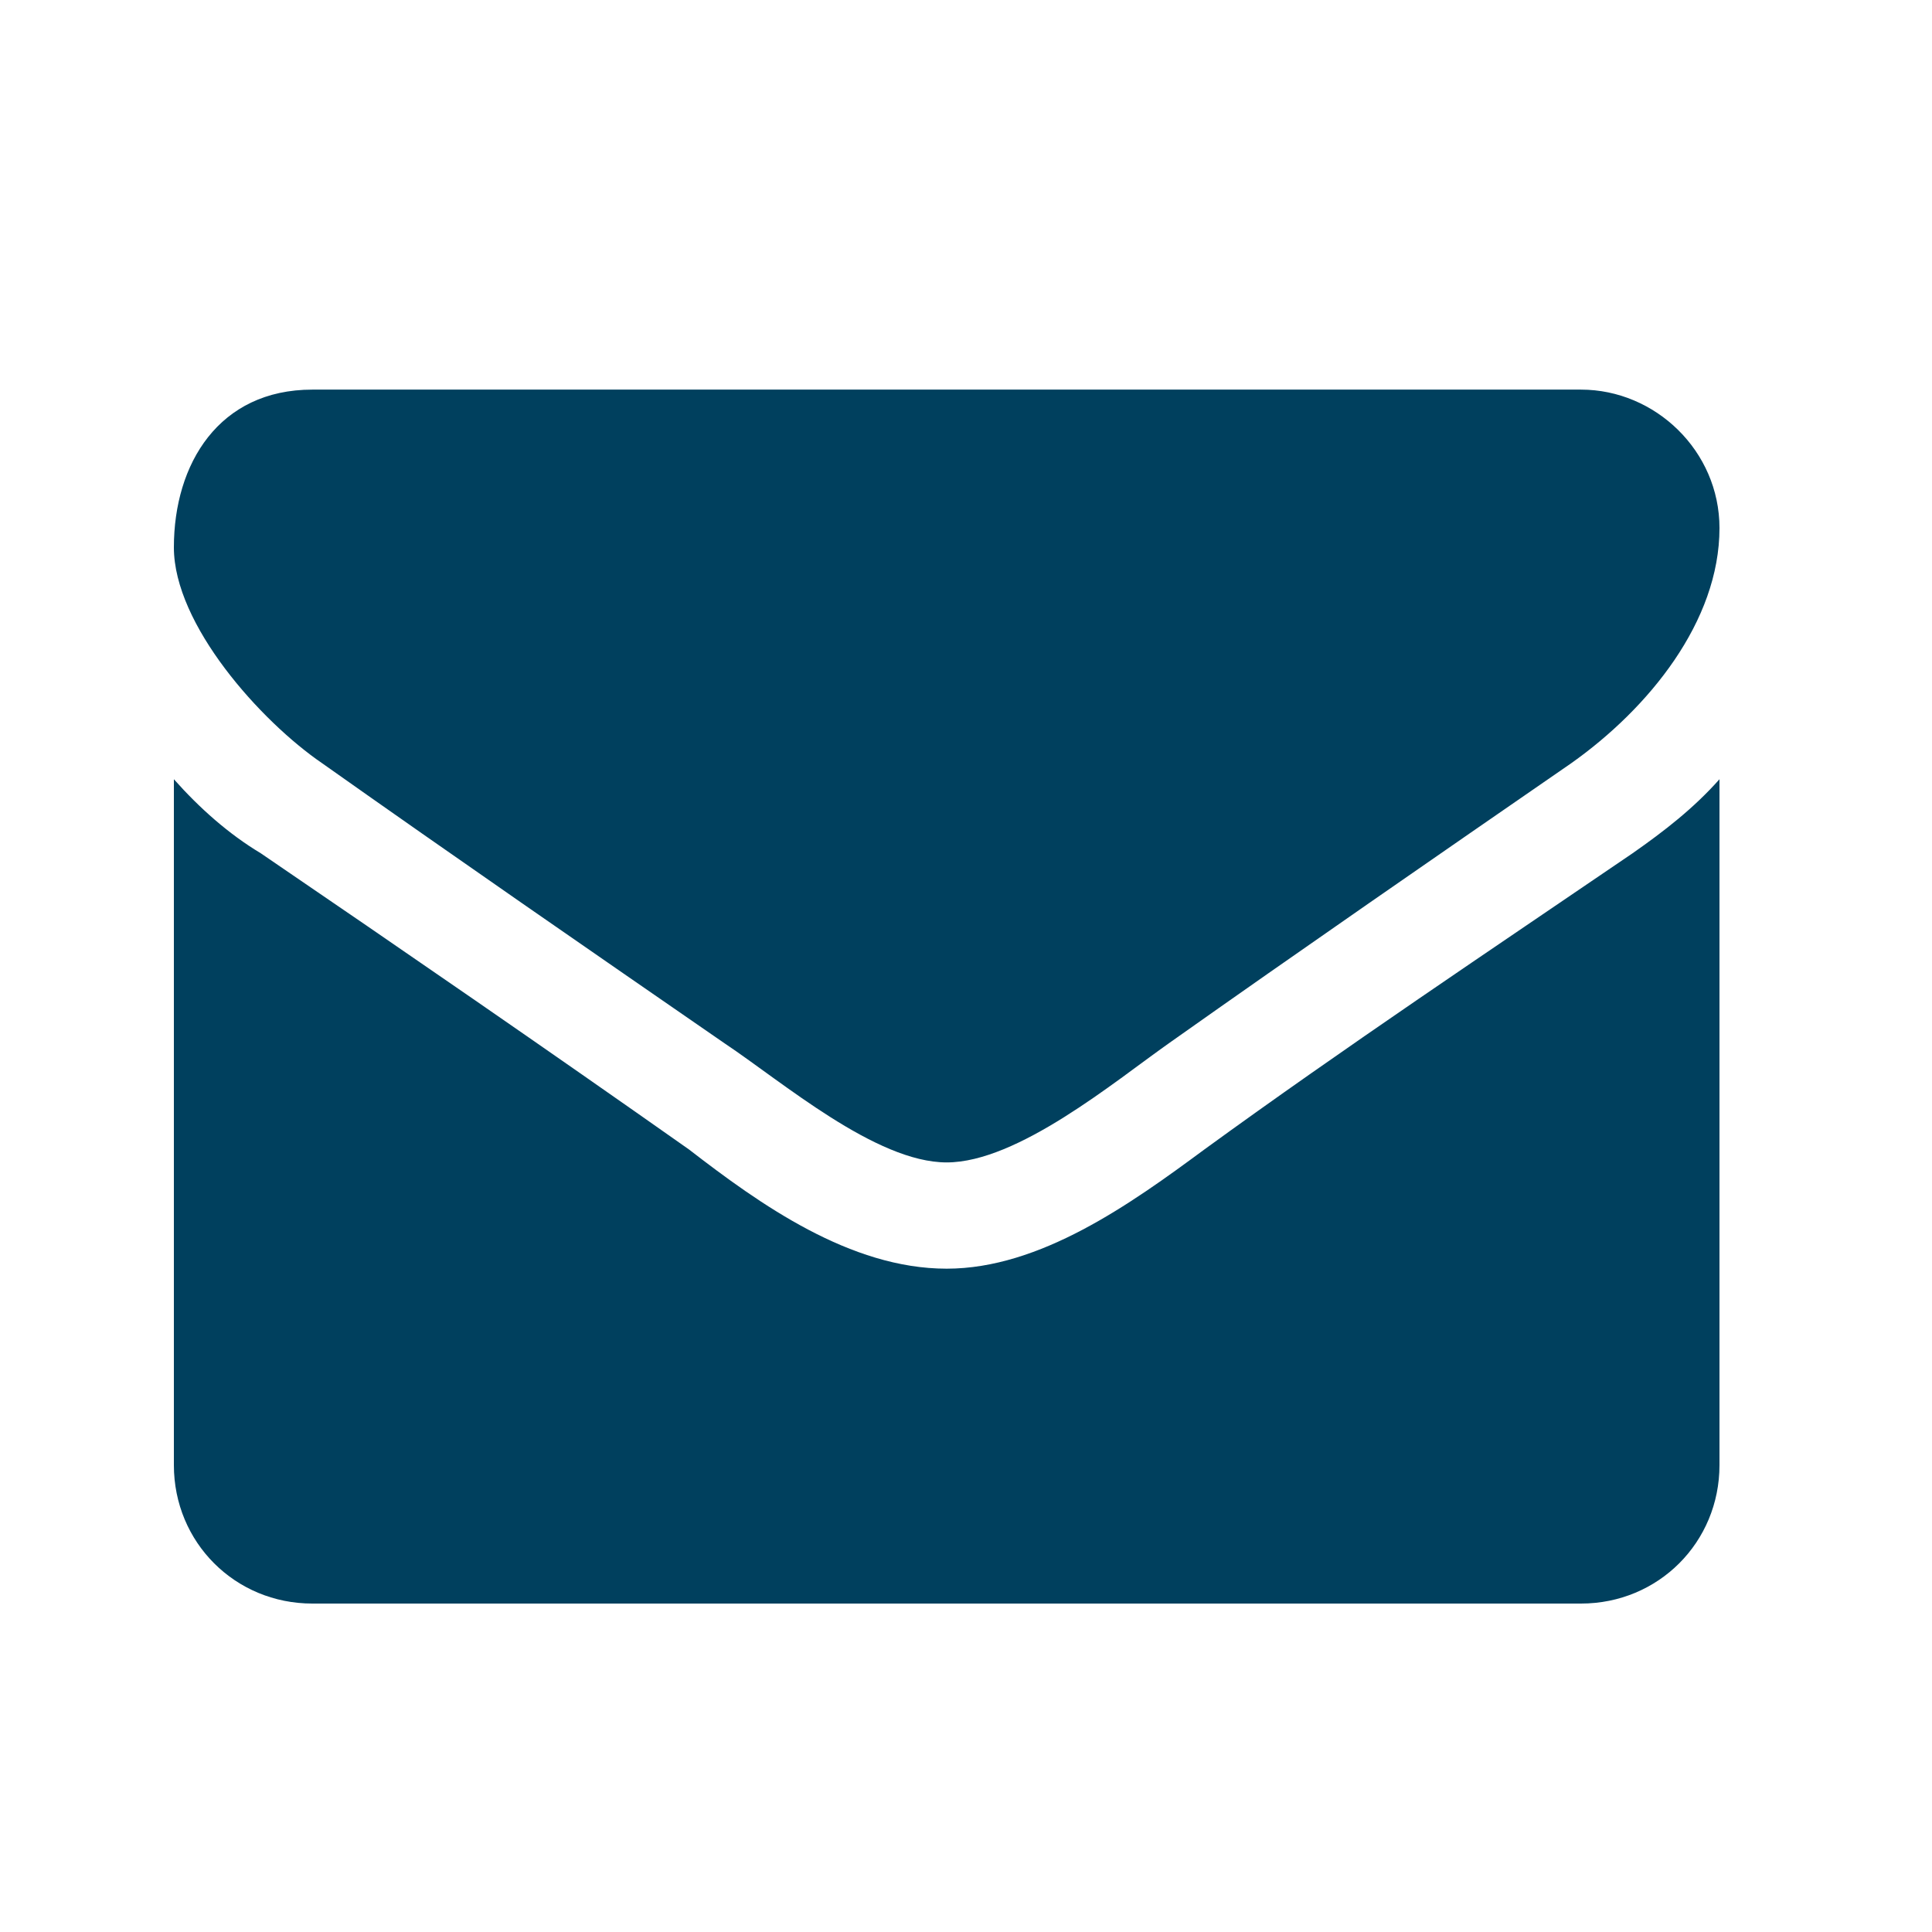 <?xml version="1.0" encoding="utf-8"?>
<!-- Generator: Adobe Illustrator 25.4.1, SVG Export Plug-In . SVG Version: 6.00 Build 0)  -->
<svg version="1.1" id="Ebene_1" xmlns="http://www.w3.org/2000/svg" xmlns:xlink="http://www.w3.org/1999/xlink" x="0px" y="0px"
	 viewBox="0 0 60 60" style="enable-background:new 0 0 60 60;" xml:space="preserve">
<style type="text/css">
	.st0{fill:#00405E;}
</style>
<g>
	<path class="st0" d="M48.8,23.7c-4.2,2.9-8.4,5.8-12.5,8.7c-1.7,1.2-4.7,3.7-6.9,3.7h0h0c-2.2,0-5.1-2.5-6.9-3.7
		c-4.2-2.9-8.4-5.8-12.5-8.7c-1.9-1.3-4.6-4.3-4.6-6.7c0-2.6,1.4-4.9,4.3-4.9h39.4c2.3,0,4.3,1.9,4.3,4.3
		C53.4,19.3,51.2,22,48.8,23.7z M53.4,45.5c0,2.4-1.9,4.3-4.3,4.3H9.7c-2.4,0-4.3-1.9-4.3-4.3V24.2c0.8,0.9,1.7,1.7,2.7,2.3
		c4.4,3,8.9,6.1,13.3,9.2c2.2,1.7,5,3.7,8,3.7h0h0c2.9,0,5.7-2,8-3.7c4.4-3.2,8.9-6.2,13.3-9.2c1-0.7,1.9-1.4,2.7-2.3V45.5z"/>
</g>
</svg>
